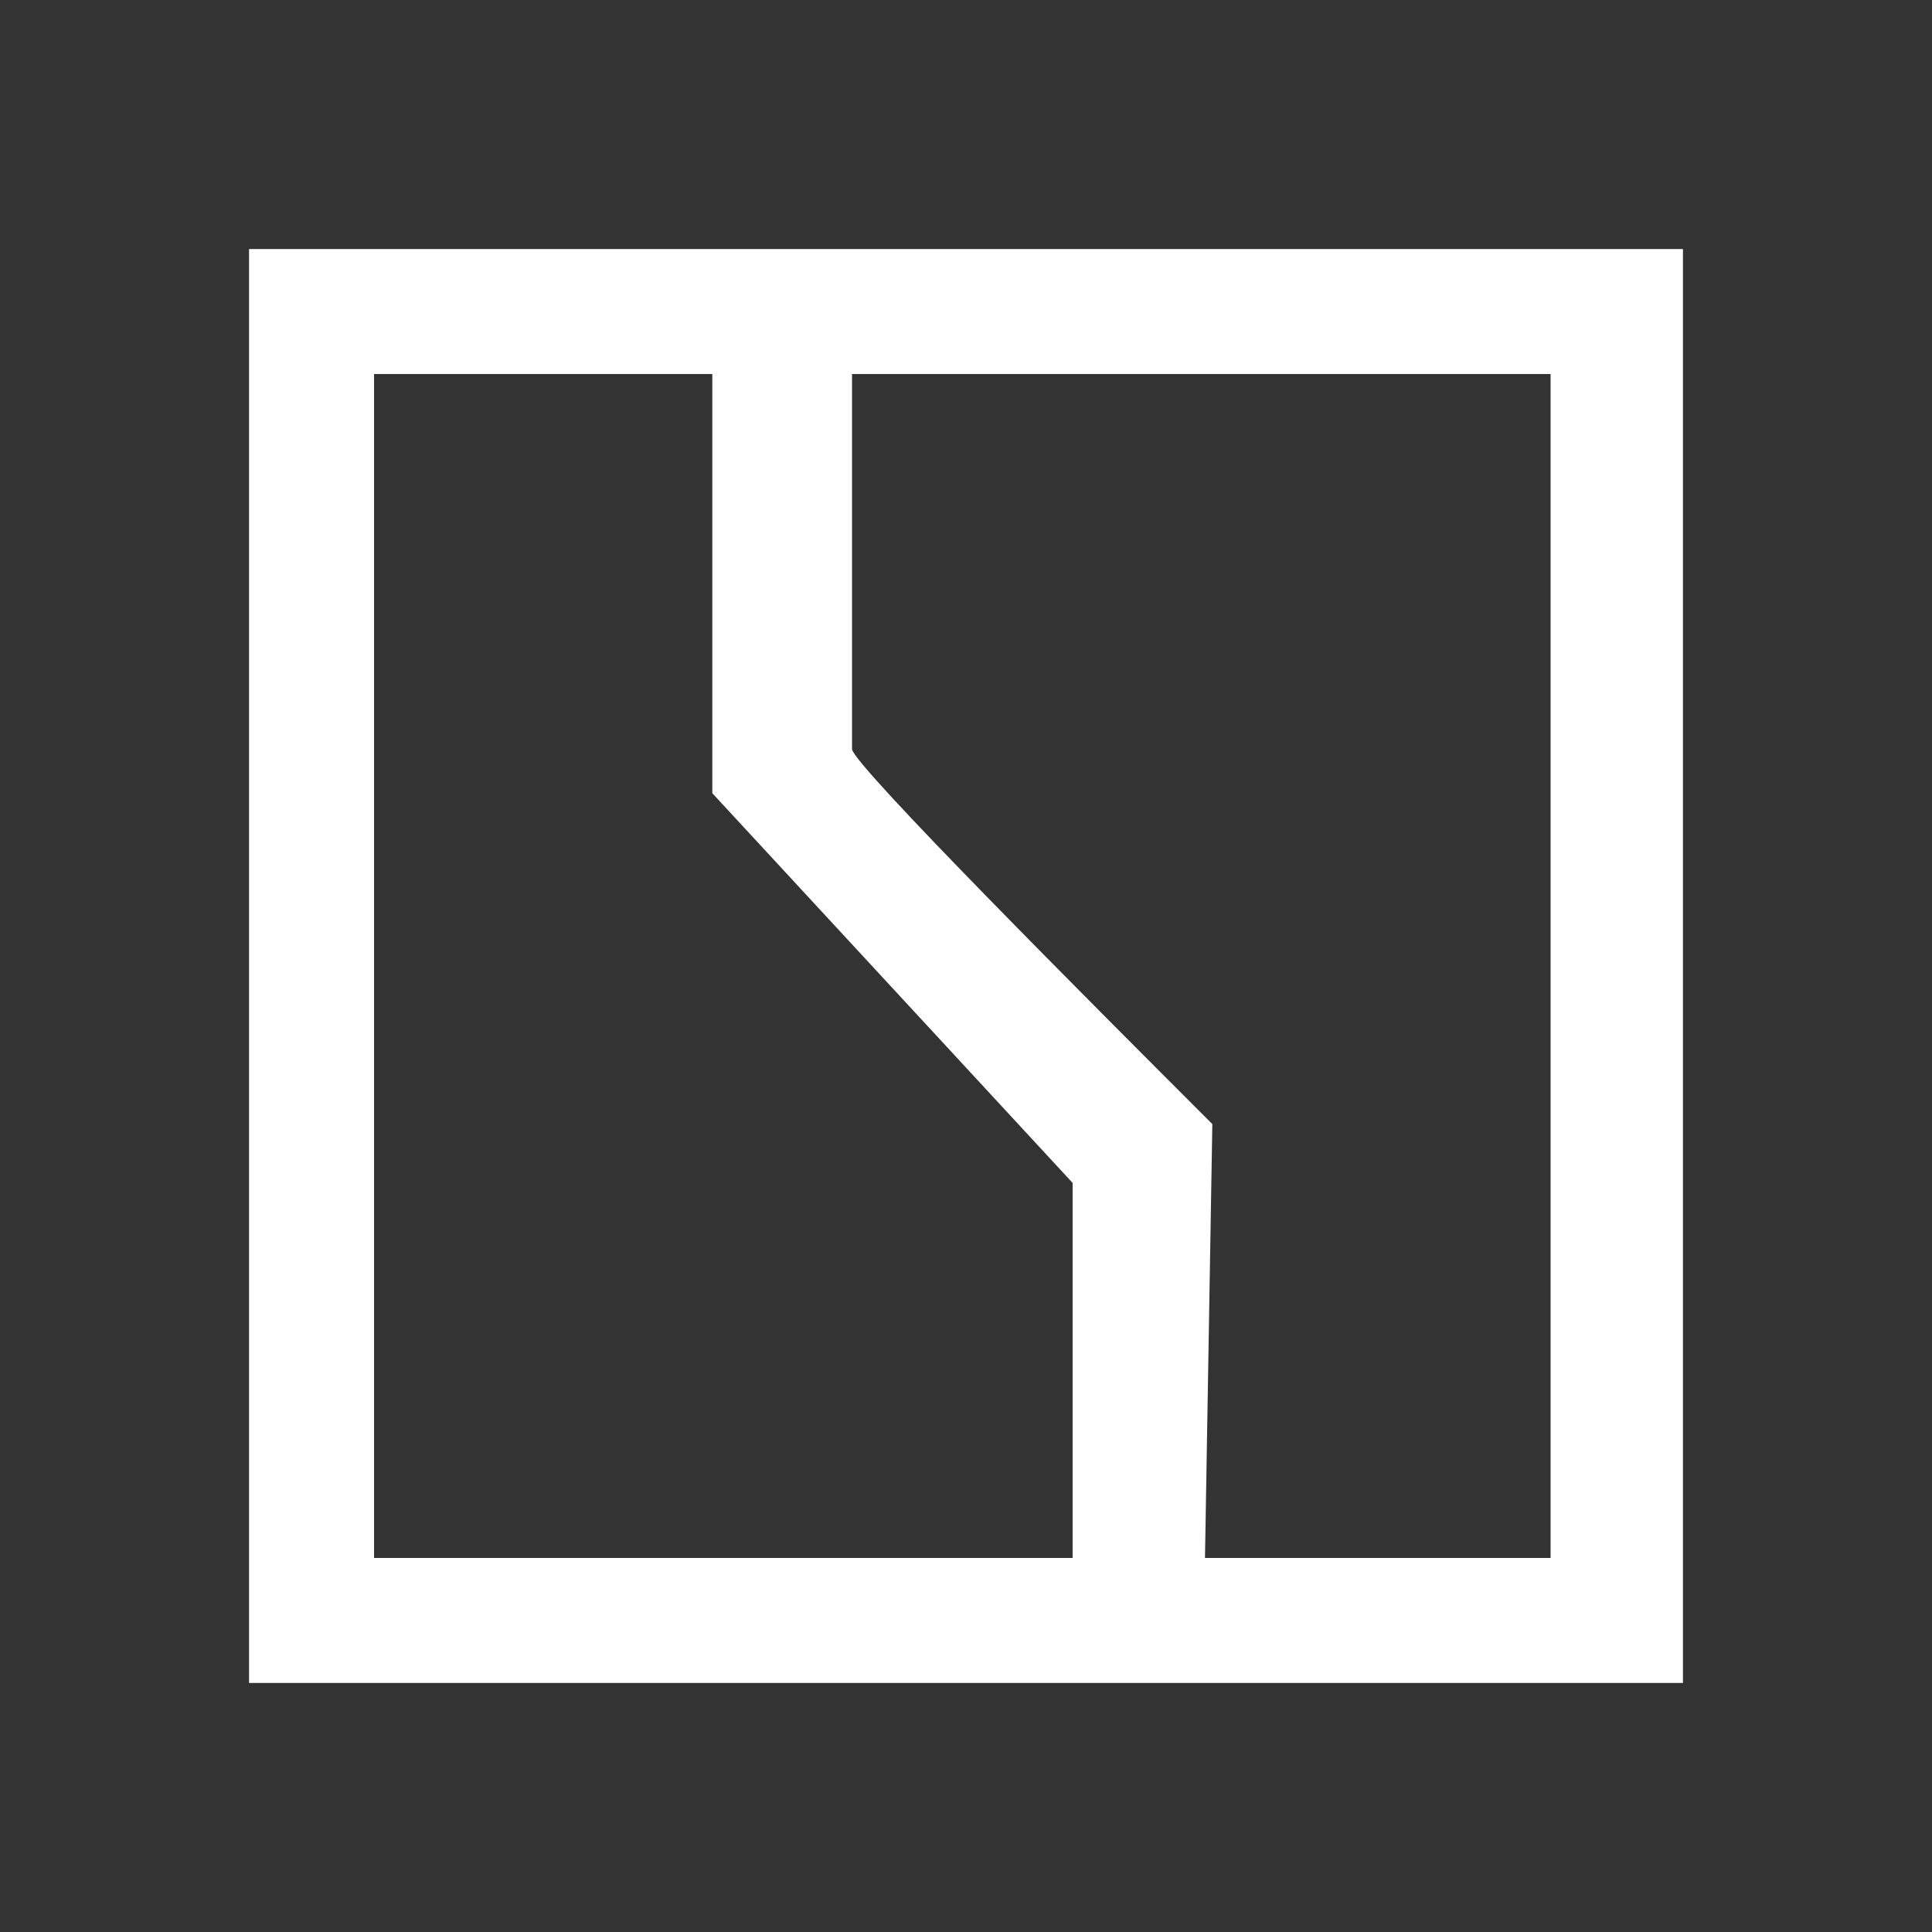 <svg width="512" height="512" viewBox="0 0 512 512" fill="none" xmlns="http://www.w3.org/2000/svg">
<rect x="0" y="0" width="512" height="512" fill="#333333" stroke="none"/>
<path fill-rule="evenodd" clip-rule="evenodd" d="M410.923 99.128V412.872H319.333L321.282 297.897C290.103 266.718 225.795 202.41 225.795 198.513V99.128H410.923ZM188.769 99.128V210.205L284.256 313.487V412.872H99.128V99.128H188.769ZM446 66V446H66V66H446Z" fill="white"/>
</svg>
